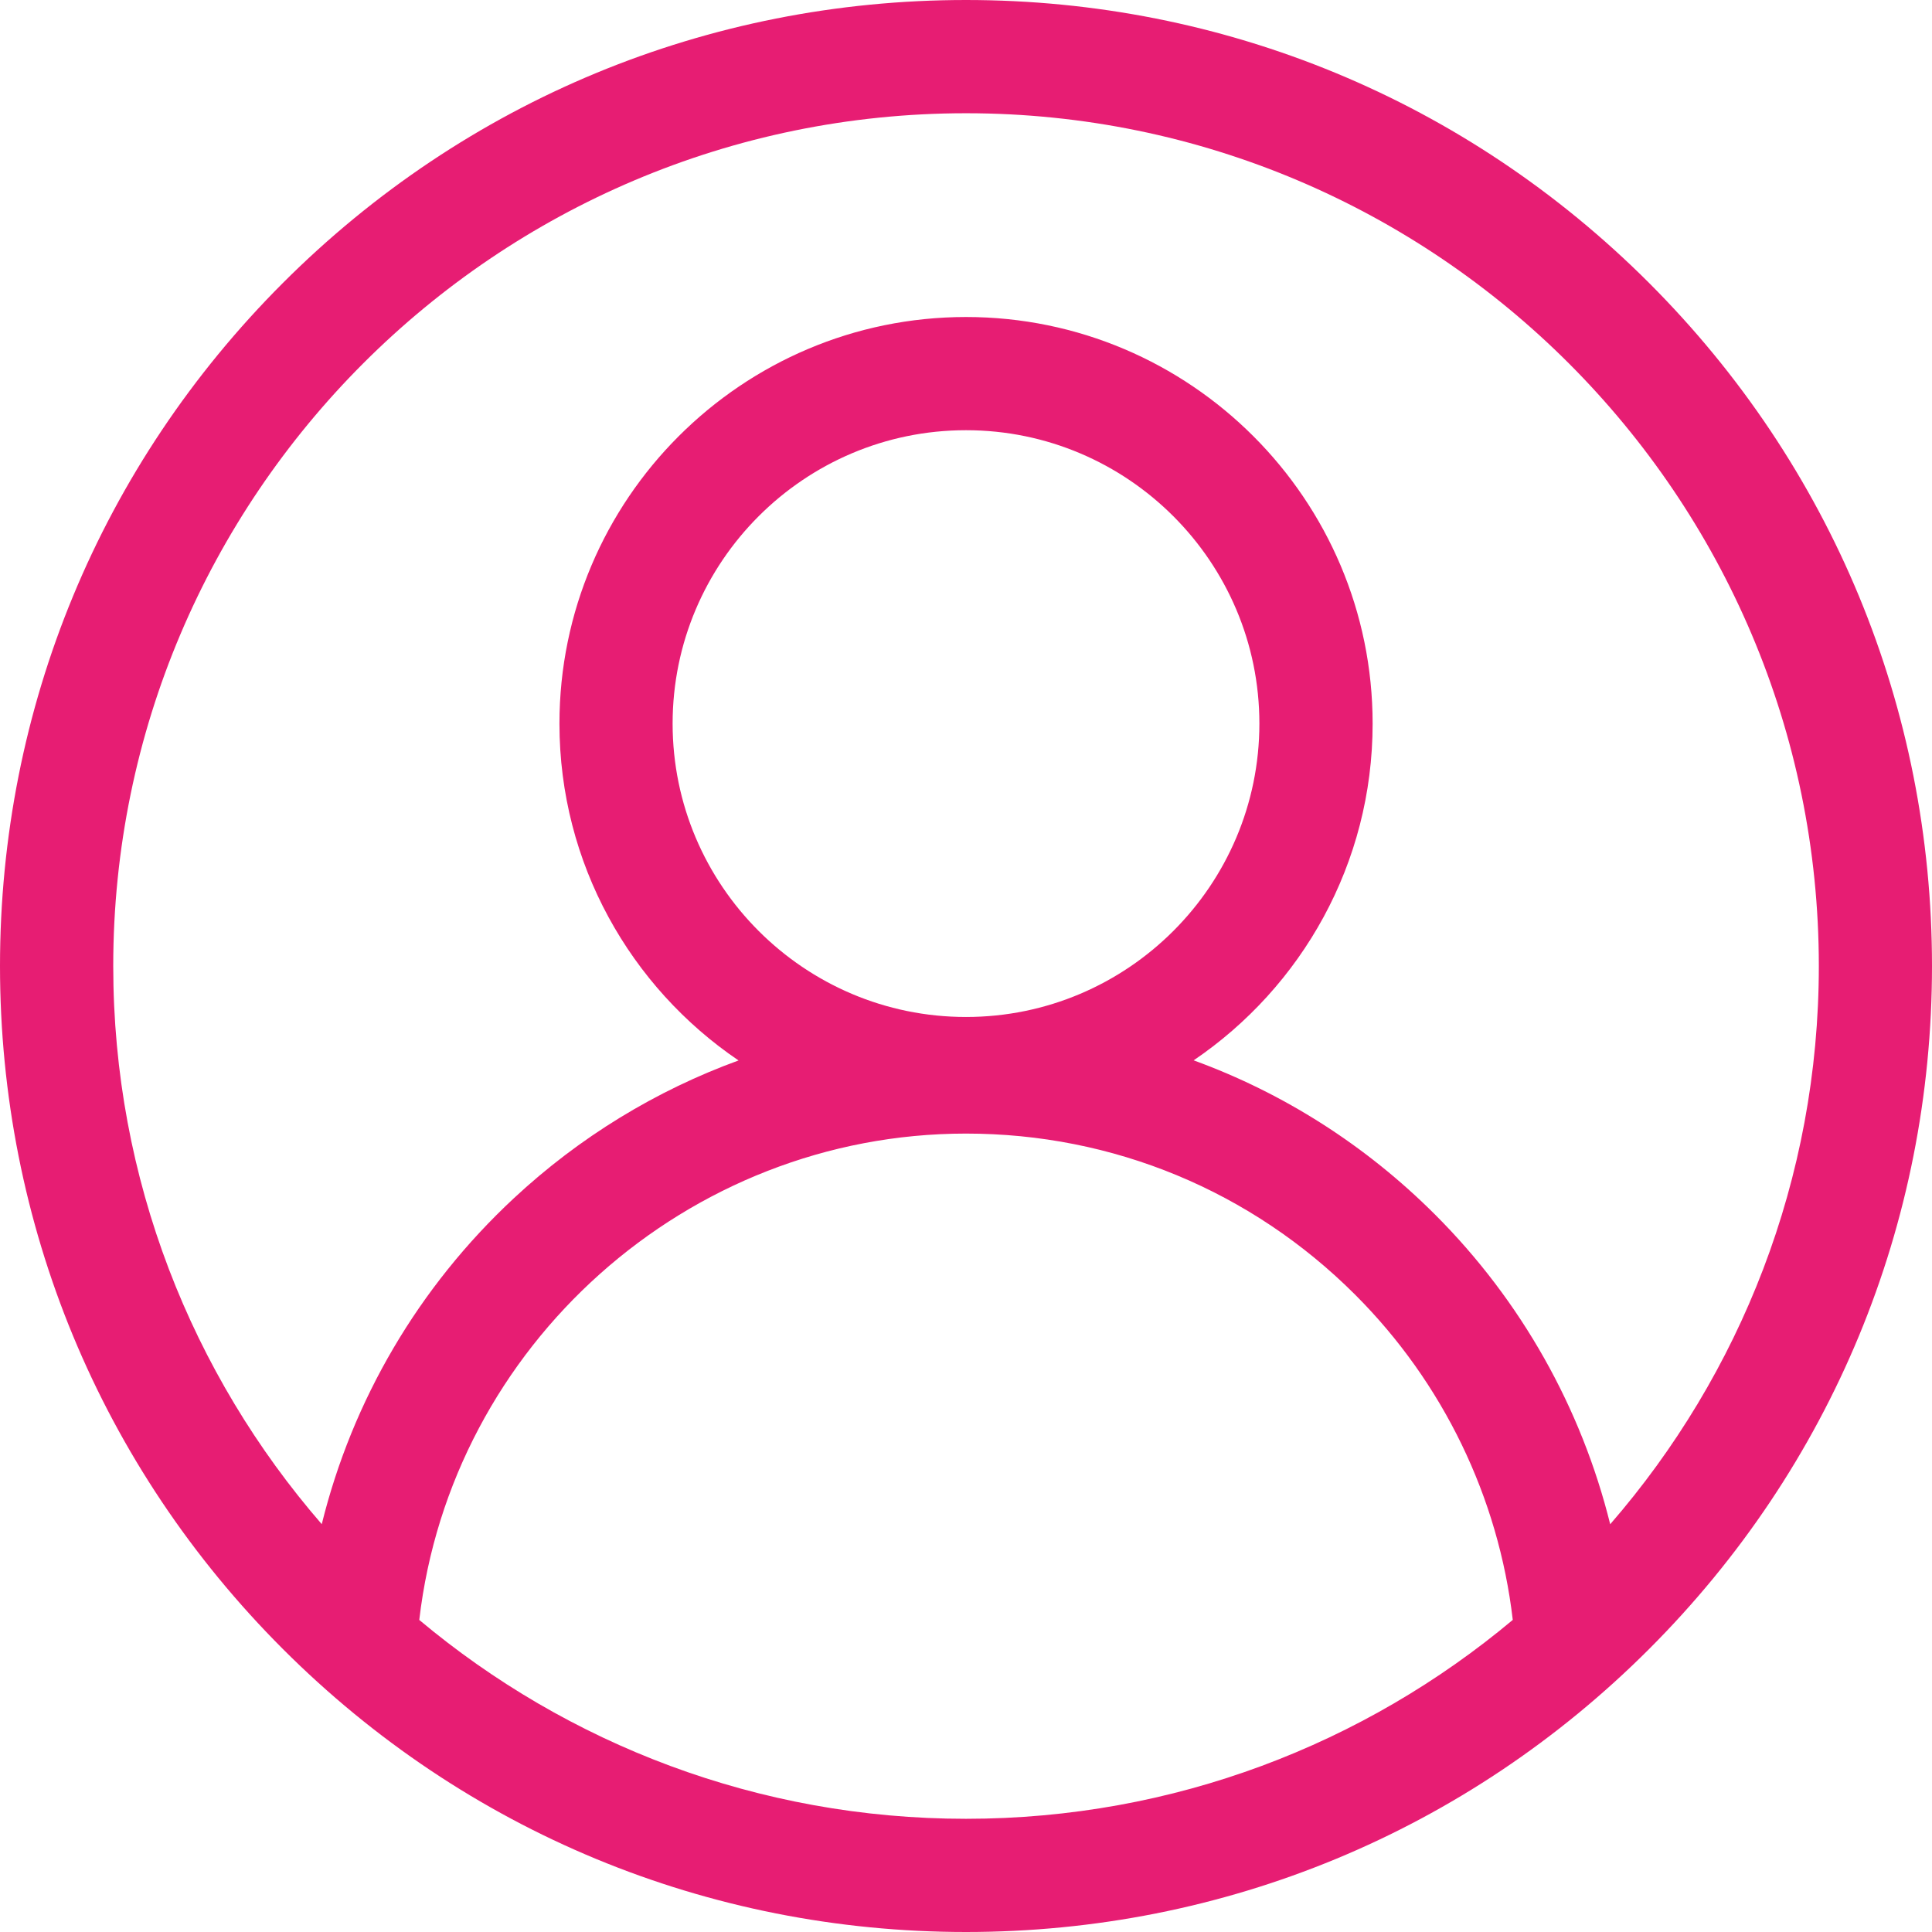 <?xml version="1.0" encoding="utf-8"?>
<!-- Generator: Adobe Illustrator 27.1.1, SVG Export Plug-In . SVG Version: 6.00 Build 0)  -->
<svg version="1.1" id="payment" xmlns="http://www.w3.org/2000/svg" xmlns:xlink="http://www.w3.org/1999/xlink" x="0px" y="0px"
	 viewBox="0 0 512 512" style="enable-background:new 0 0 512 512;" xml:space="preserve">
<style type="text/css">
	.st0{fill:#E71D73;}
</style>
<path class="st0" d="M437.02,74.98C388.67,26.63,324.38,0,256,0S123.33,26.63,74.98,74.98S0,187.62,0,256s26.63,132.67,74.98,181.02
	S187.62,512,256,512s132.67-26.63,181.02-74.98S512,324.38,512,256S485.37,123.33,437.02,74.98L437.02,74.98z M111.11,429.3
	c8.45-72.73,70.99-128.89,144.89-128.89c38.96,0,75.6,15.18,103.16,42.73c23.28,23.29,37.96,53.69,41.74,86.15
	C361.64,462.17,311.1,482,256,482S150.36,462.18,111.11,429.3L111.11,429.3z M256,269.51c-42.87,0-77.75-34.88-77.75-77.75
	s34.88-77.75,77.75-77.75s77.75,34.88,77.75,77.75S298.87,269.51,256,269.51z M426.72,403.94c-7.64-30.82-23.59-59.24-46.35-82
	c-18.44-18.44-40.25-32.27-64.04-40.94c28.6-19.39,47.43-52.16,47.43-89.24c0-59.41-48.34-107.75-107.75-107.75
	s-107.75,48.34-107.75,107.75c0,37.1,18.84,69.88,47.46,89.27c-21.89,7.98-42.14,20.31-59.57,36.54
	c-25.23,23.5-42.76,53.46-50.88,86.35c-34.41-39.67-55.26-91.4-55.26-147.91c0-124.62,101.38-226,226-226s226,101.38,226,226
	C482.01,312.53,461.15,364.28,426.72,403.94L426.72,403.94z"/>
</svg>
